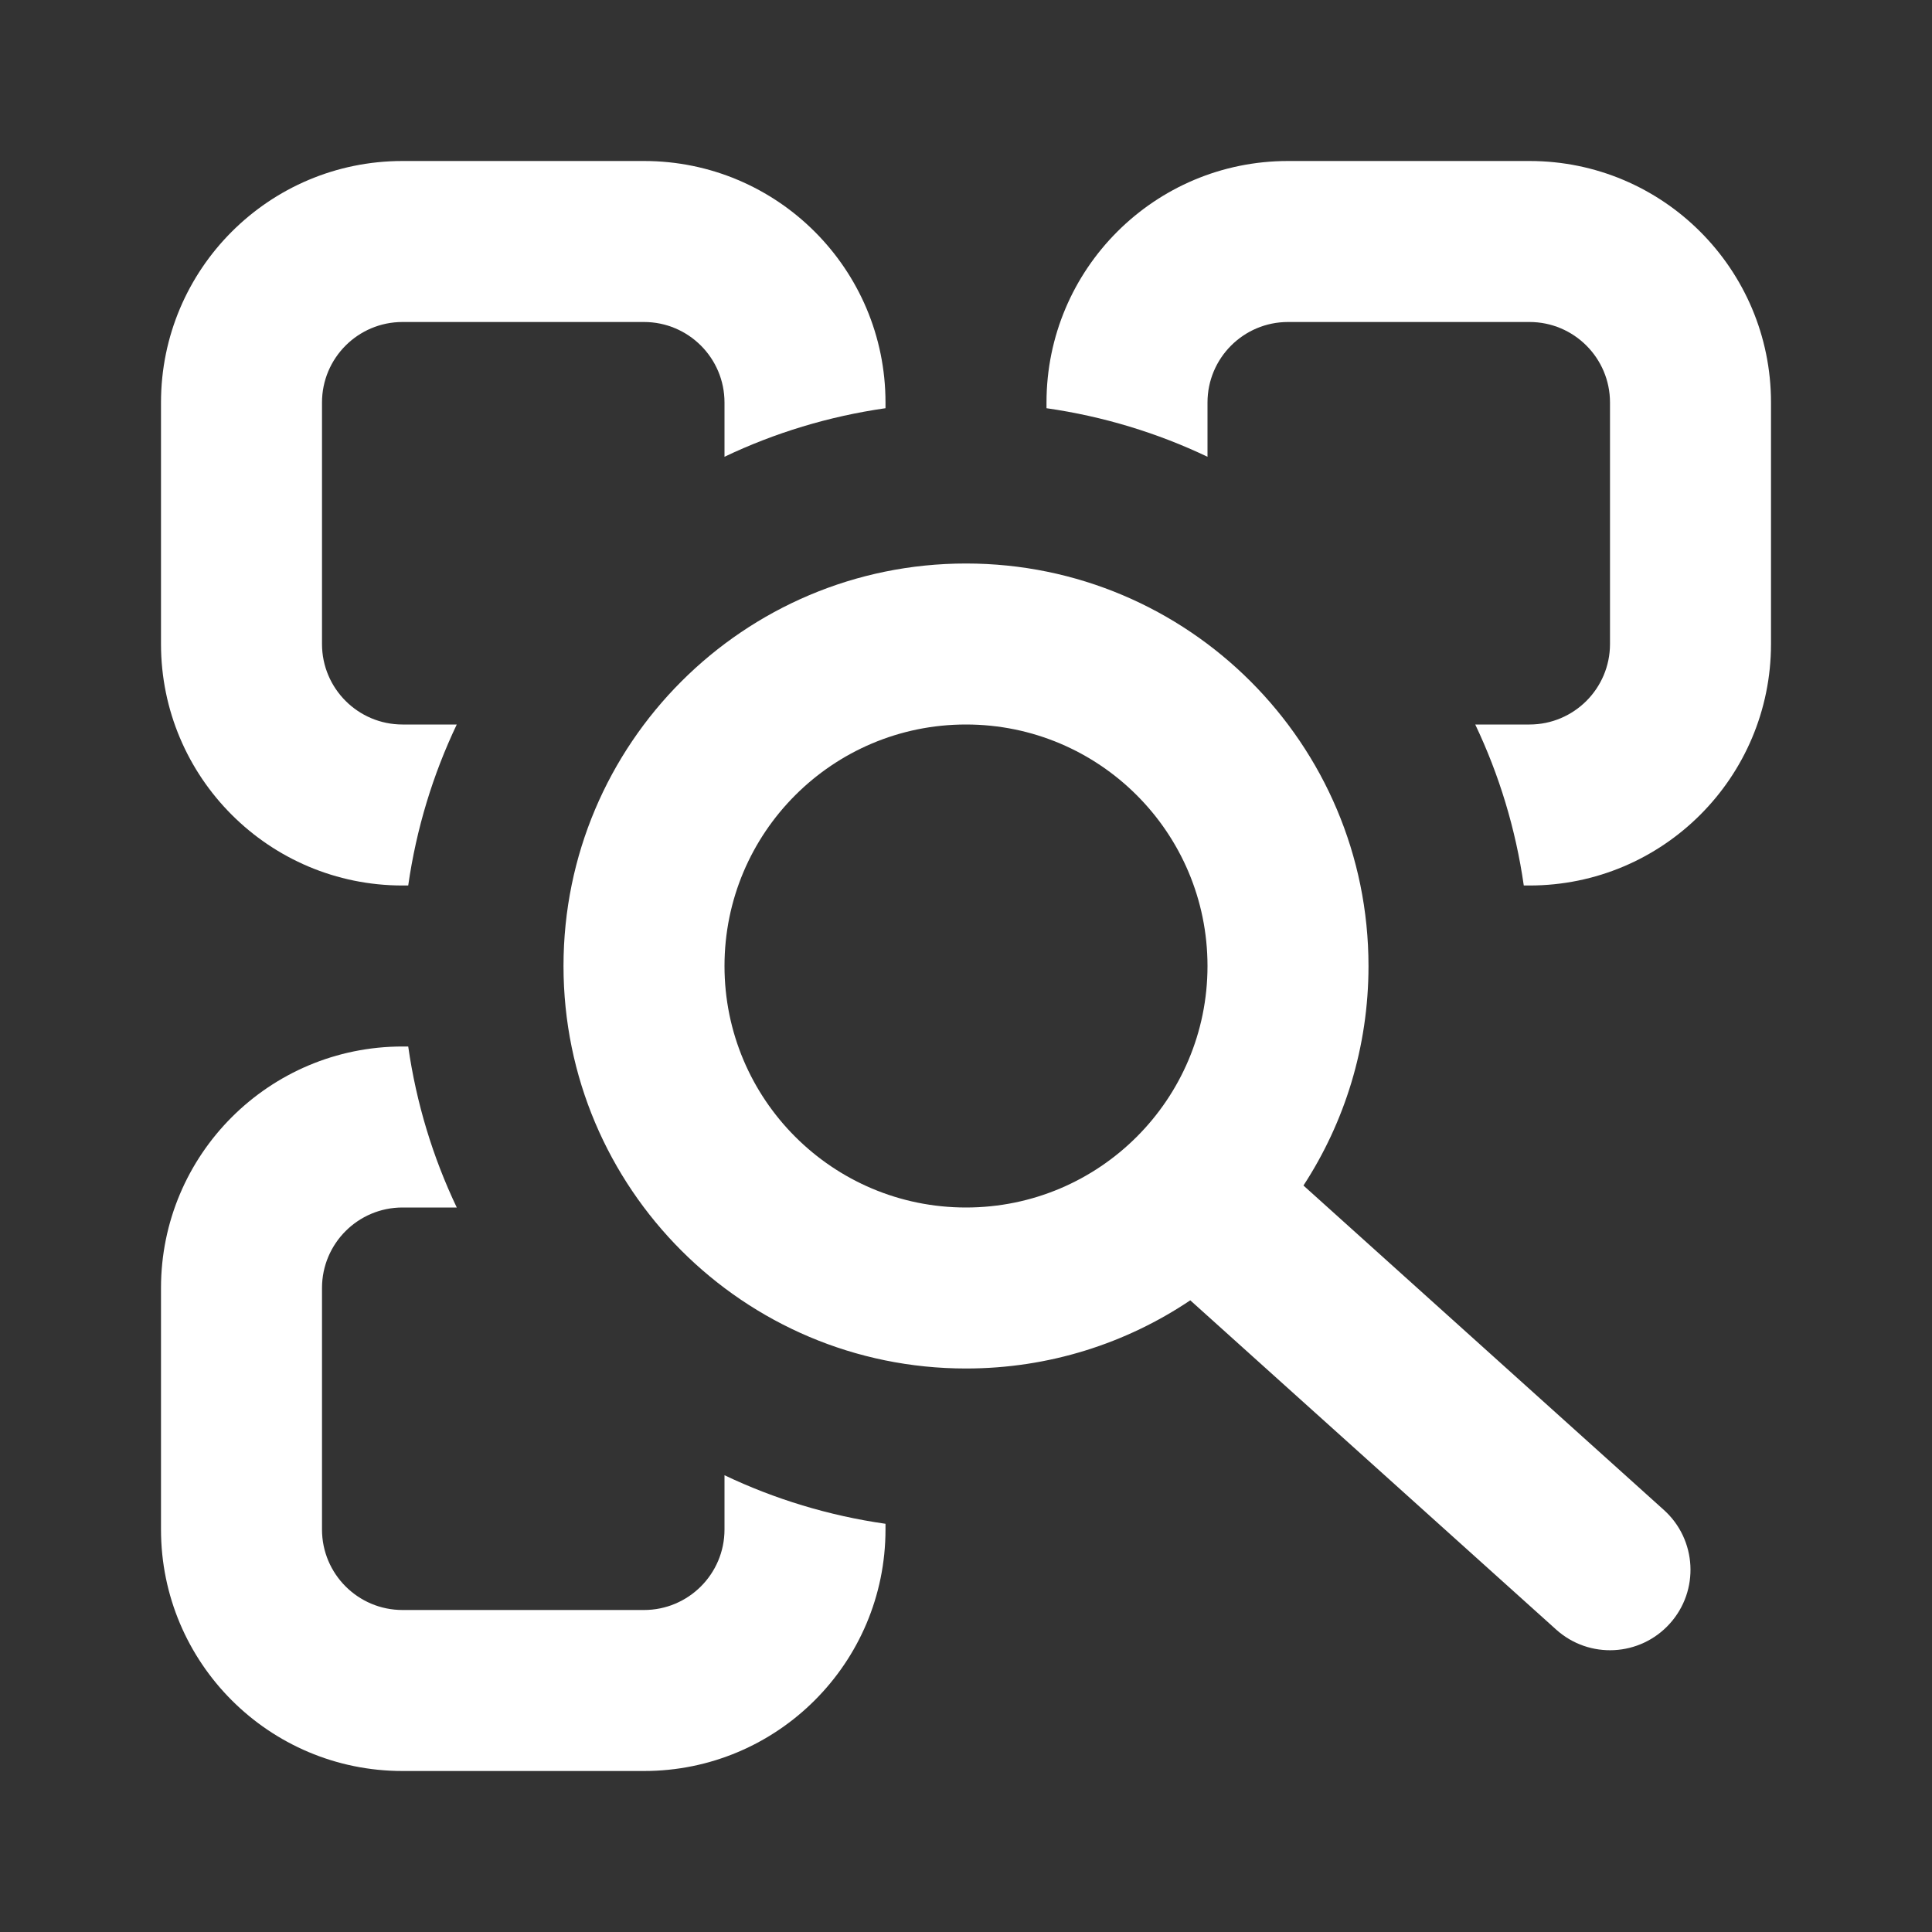 <?xml version="1.0" encoding="UTF-8"?> <svg xmlns="http://www.w3.org/2000/svg" width="24" height="24" viewBox="0 0 24 24" fill="none"><rect x="0" y="0" width="24" height="24" fill="#333333" stroke="none"/><path d="M5 2C3.343 2 2 3.343 2 5V8C2 9.657 3.343 11 5 11H5.071C5.172 10.294 5.378 9.622 5.674 9H5C4.448 9 4 8.552 4 8V5C4 4.448 4.448 4 5 4H8C8.552 4 9 4.448 9 5V5.674C9.622 5.378 10.294 5.172 11 5.071V5C11 3.343 9.657 2 8 2H5Z" fill="white"></path><path d="M18.929 11H19C20.657 11 22 9.657 22 8V5C22 3.343 20.657 2 19 2H16C14.343 2 13 3.343 13 5V5.071C13.706 5.172 14.378 5.378 15 5.674V5C15 4.448 15.448 4 16 4H19C19.552 4 20 4.448 20 5V8C20 8.552 19.552 9 19 9H18.326C18.622 9.622 18.828 10.294 18.929 11Z" fill="white"></path><path d="M5.071 13H5C3.343 13 2 14.343 2 16V19C2 20.657 3.343 22 5 22H8C9.657 22 11 20.657 11 19V18.929C10.294 18.828 9.622 18.622 9 18.326V19C9 19.552 8.552 20 8 20H5C4.448 20 4 19.552 4 19V16C4 15.448 4.448 15 5 15H5.674C5.378 14.378 5.172 13.706 5.071 13Z" fill="white"></path><path fill-rule="evenodd" clip-rule="evenodd" d="M7 12C7 9.239 9.239 7 12 7C14.761 7 17 9.239 17 12C17 13.006 16.703 13.943 16.192 14.727L20.669 18.757C21.079 19.126 21.113 19.759 20.743 20.169C20.374 20.579 19.742 20.613 19.331 20.243L14.786 16.153C13.99 16.688 13.031 17 12 17C9.239 17 7 14.761 7 12ZM12 9C10.343 9 9 10.343 9 12C9 13.657 10.343 15 12 15C13.657 15 15 13.657 15 12C15 10.343 13.657 9 12 9Z" fill="white"></path></svg> 